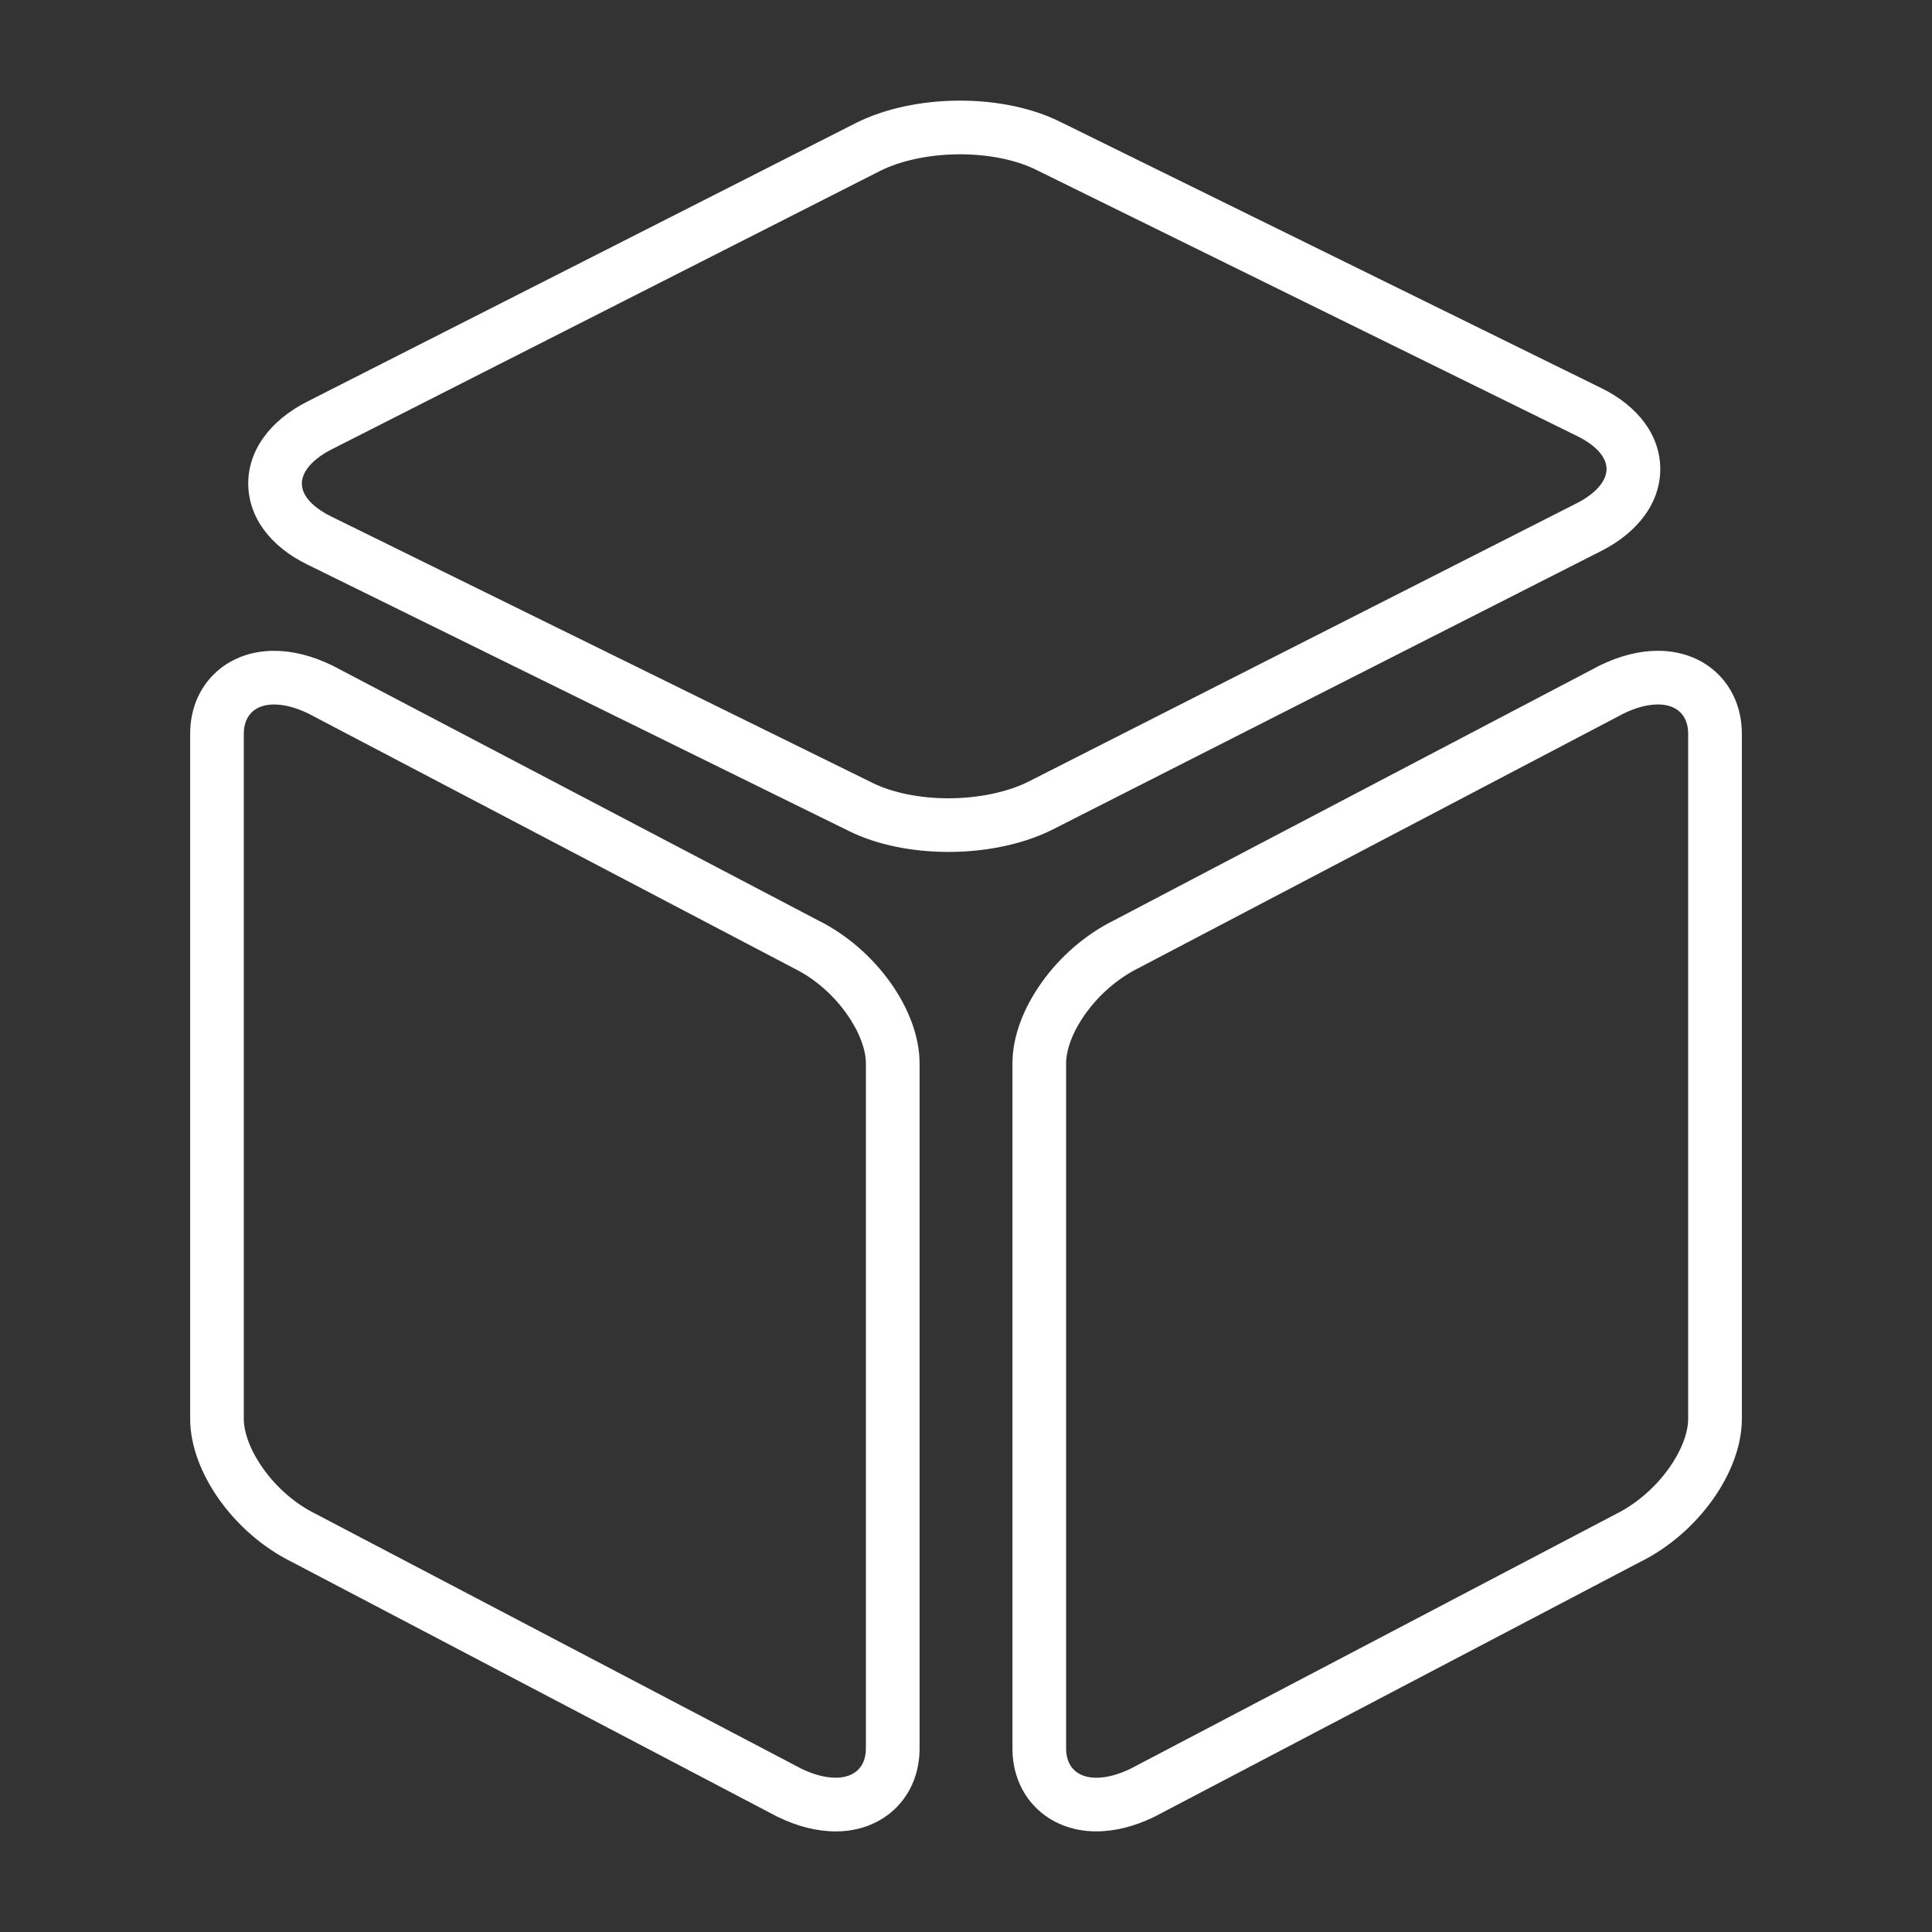 <?xml version="1.0" standalone="no"?><!DOCTYPE svg PUBLIC "-//W3C//DTD SVG 1.1//EN" "http://www.w3.org/Graphics/SVG/1.1/DTD/svg11.dtd"><svg t="1528100447780" class="icon" style="" viewBox="0 0 1024 1024" version="1.1" xmlns="http://www.w3.org/2000/svg" p-id="5449" xmlns:xlink="http://www.w3.org/1999/xlink" width="60" height="60"><rect x="0" y="0" width="1024" height="1024" fill="#333333" stroke="none"/><defs><style type="text/css"></style></defs><path d="M508.885 81.778c14.99 0 29.568 2.944 39.993 8.078l287.389 141.44c4.565 2.247 15.189 8.42 15.246 17.266 0.043 6.329-5.845 13.113-15.744 18.133l-290.432 147.47c-11.193 5.69-26.766 8.946-42.71 8.946-14.99 0-29.567-2.944-39.992-8.078l-287.403-141.44c-4.565-2.247-15.19-8.42-15.246-17.266-0.043-6.329 5.845-13.113 15.758-18.133L466.176 90.738c11.207-5.703 26.766-8.96 42.71-8.96m0-28.445c-20.566 0-40.306 4.281-55.581 12.032l-290.418 147.47c-20.01 10.17-31.431 26.084-31.317 43.677 0.114 17.408 11.463 32.939 31.146 42.61l287.389 141.426c14.407 7.096 33.067 10.993 52.551 10.993 20.565 0 40.306-4.28 55.58-12.032l290.432-147.47c20.011-10.169 31.417-26.083 31.304-43.676-0.114-17.394-11.464-32.939-31.133-42.61L561.436 64.327c-14.407-7.083-33.066-10.994-52.55-10.994zM145.208 373.39c5.56 0 11.747 1.65 18.29 4.836L420.907 513.28c22.755 11.221 38.03 35.072 38.03 50.29v363.164c0 9.7-5.973 15.488-15.986 15.488-5.56 0-11.762-1.65-18.29-4.821L167.253 802.347c-22.755-11.236-38.03-35.072-38.03-50.29V388.864c0.014-9.685 5.988-15.474 15.986-15.474m0-28.444c-25.728 0-44.416 18.474-44.416 43.932v363.179c0 28.103 23.14 60.63 53.888 75.804l256.782 134.742 0.626 0.313c10.567 5.148 20.95 7.765 30.876 7.765 25.743 0 44.416-18.475 44.43-43.918V563.57c0-28.103-23.153-60.63-53.887-75.805L176.725 353.024l-0.64-0.313c-10.567-5.148-20.949-7.765-30.876-7.765z m733.582 28.43c9.998 0 15.972 5.788 15.972 15.488v363.179c0 15.217-15.29 39.068-38.656 50.617l-257.01 134.855c-6.514 3.129-12.587 4.721-18.048 4.721-10.013 0-15.986-5.788-15.986-15.473V563.57c0-15.232 15.275-39.069 38.656-50.617l257.01-134.855c6.514-3.13 12.6-4.722 18.062-4.722m0-28.444c-9.927 0-20.323 2.616-30.876 7.78L590.507 487.764c-30.749 15.175-53.888 47.702-53.888 75.805v363.178c0 25.444 18.688 43.919 44.43 43.919 9.927 0 20.31-2.617 30.876-7.766l257.408-135.054c30.749-15.175 53.888-47.701 53.888-75.804V388.864c-0.014-25.458-18.688-43.932-44.43-43.932z" p-id="5450" fill="#ffffff"></path></svg>